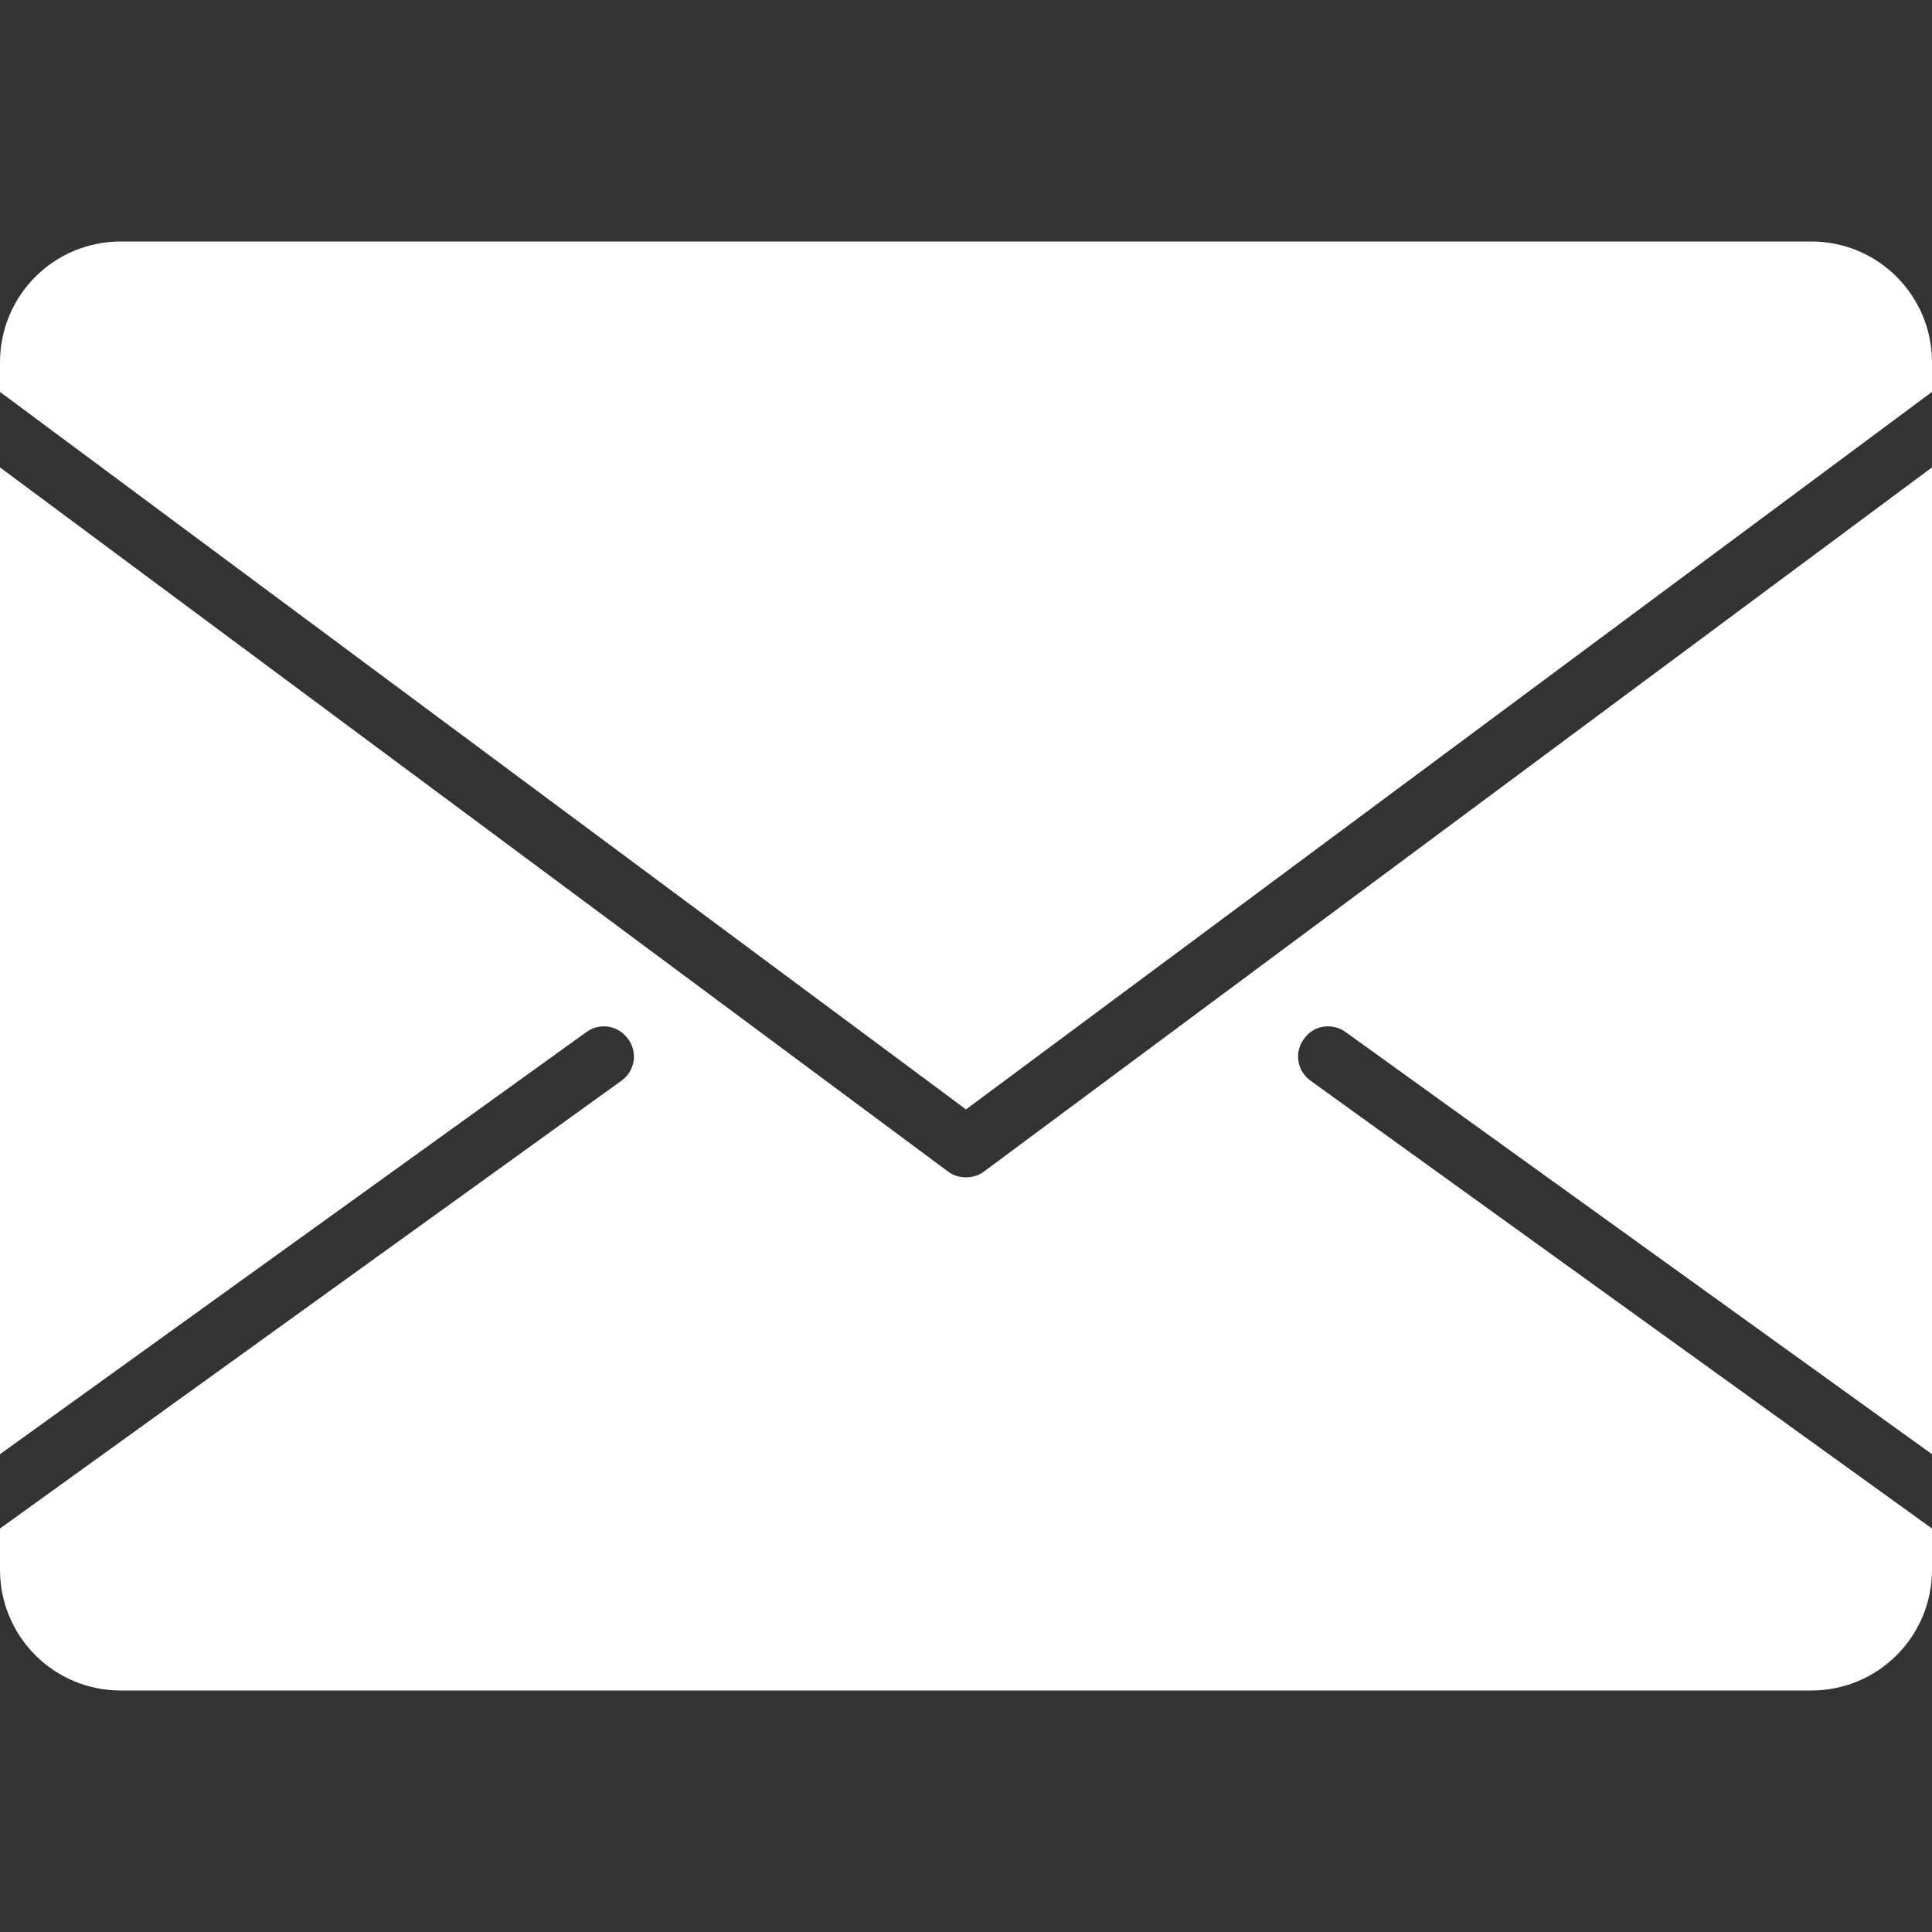 <?xml version="1.0" encoding="UTF-8"?>
<svg xmlns="http://www.w3.org/2000/svg" xmlns:xlink="http://www.w3.org/1999/xlink" width="13px" height="13px" viewBox="0 0 13 13" version="1.1">
<rect x="0" y="0" width="13" height="13" fill="#333333" stroke="none"/>
<g id="surface1">
<path style=" stroke:none;fill-rule:nonzero;fill:rgb(100%,100%,100%);fill-opacity:1;" d="M 8.82 7.273 C 8.727 7.207 8.707 7.082 8.773 6.992 C 8.836 6.898 8.965 6.879 9.055 6.945 L 13 9.785 L 13 3.145 L 6.621 7.883 C 6.586 7.91 6.543 7.922 6.5 7.922 C 6.457 7.922 6.414 7.91 6.379 7.883 L 0 3.145 L 0 9.785 L 3.945 6.945 C 4.035 6.879 4.16 6.898 4.227 6.992 C 4.293 7.082 4.273 7.207 4.18 7.273 L 0 10.285 L 0 10.562 C 0 11.012 0.363 11.375 0.812 11.375 L 12.188 11.375 C 12.637 11.375 13 11.012 13 10.562 L 13 10.285 Z M 8.82 7.273 "/>
<path style=" stroke:none;fill-rule:nonzero;fill:rgb(100%,100%,100%);fill-opacity:1;" d="M 6.5 7.465 L 13 2.637 L 13 2.438 C 13 1.988 12.637 1.625 12.188 1.625 L 0.812 1.625 C 0.363 1.625 0 1.988 0 2.438 L 0 2.637 Z M 6.5 7.465 "/>
</g>
</svg>

